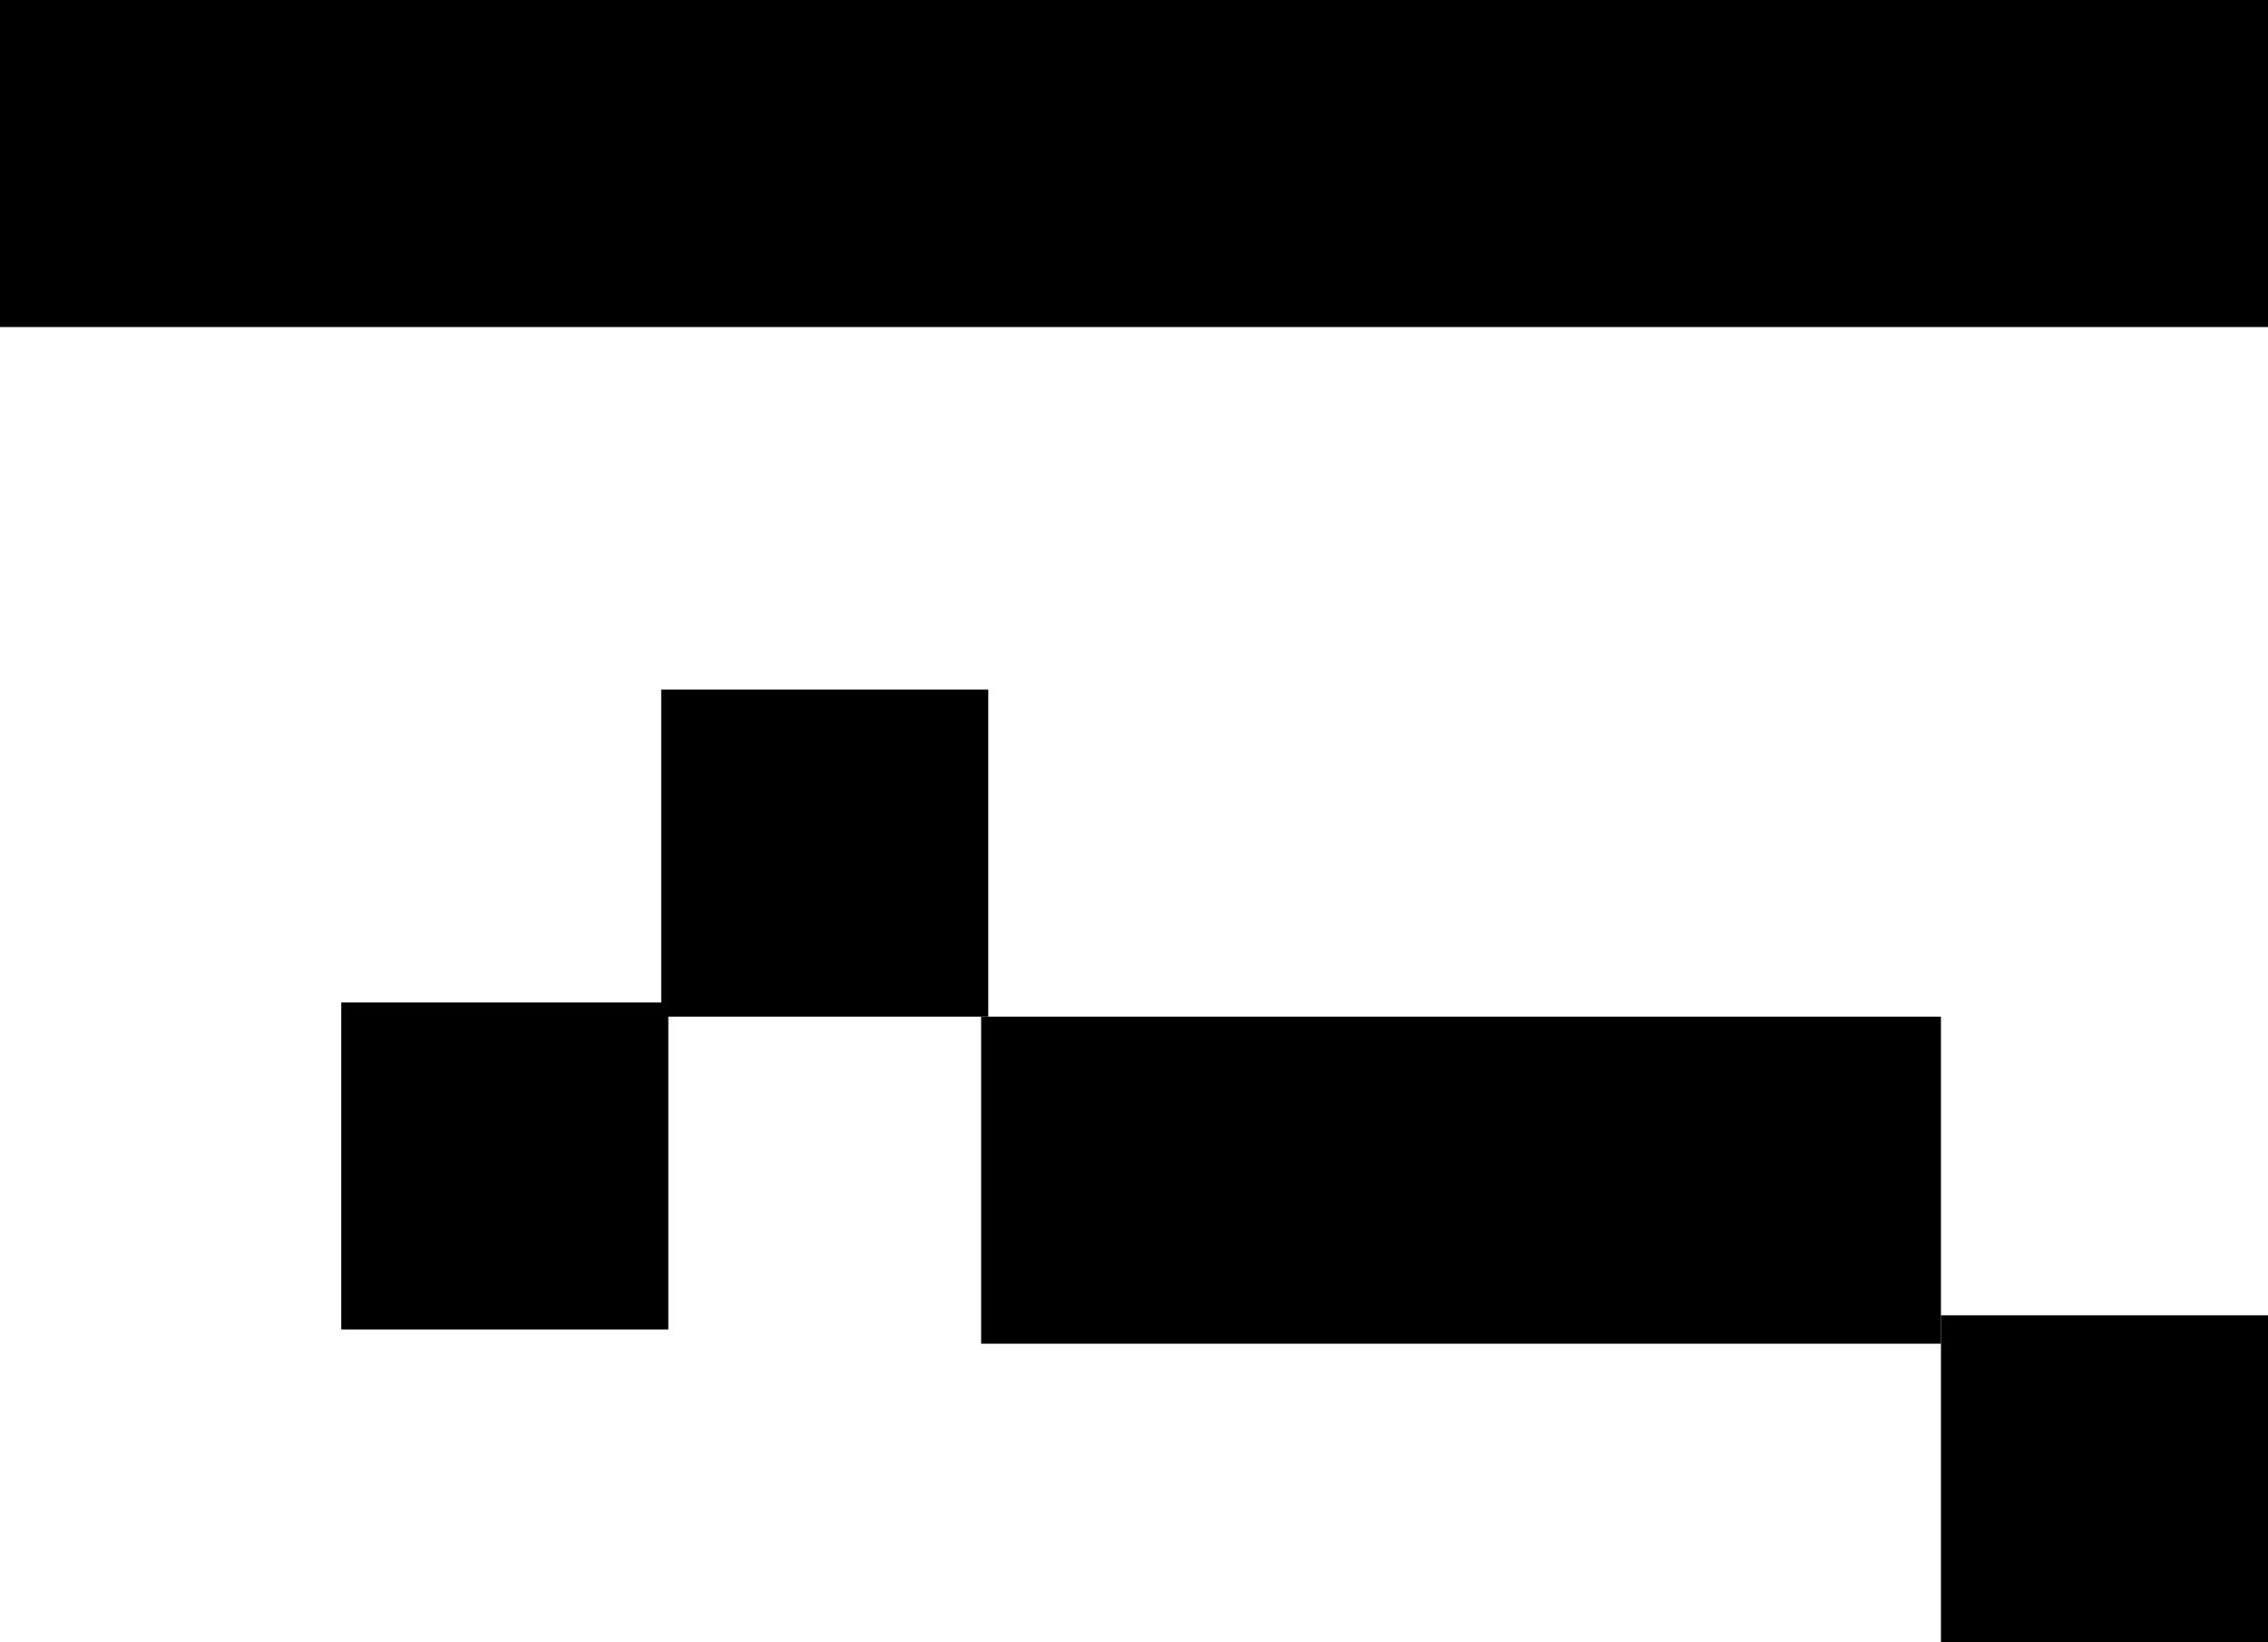 <svg width="319" height="231" viewBox="0 0 319 231" fill="none" xmlns="http://www.w3.org/2000/svg">
<rect x="48" y="141" width="46" height="46" fill="black"/>
<rect x="273" y="185" width="46" height="46" fill="black"/>
<rect x="138" y="143" width="135" height="46" fill="black"/>
<rect x="93" y="97" width="46" height="46" fill="black"/>
<rect width="319" height="46" fill="black"/>
</svg>
